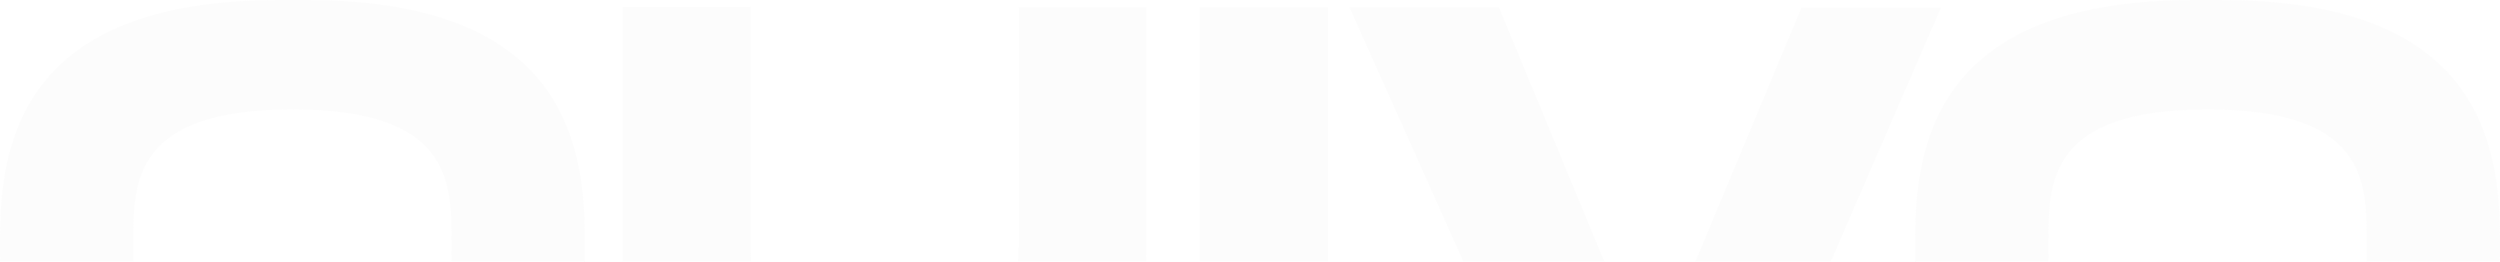 <svg xmlns="http://www.w3.org/2000/svg" width="1853" height="194" fill="none"><g fill="#E9E9E9" opacity=".12"><path d="M754.754 183.313c0 40.617-10.207 98.864-97.567 98.779h-2.318c-87.36 0-98.397-58.332-98.397-98.95V5.062h-95.058v180.569c-.192 70.666-.085 180.206 187.904 180.206h13.44c186.969 0 186.778-108.796 186.884-179.93V5.233h-94.59v178.165l-.276-.085h-.022ZM984.359 5.227h-95.25v355.309h95.25V5.226ZM1335.22 5.612l-112.49 269.226L1111.06 5.421l-110.92-.085 159.24 355.394 125.21.085L1438.72 5.612h-103.5ZM1646.55 0h-20.31c-183.82 0-206.64 97.759-206.72 175.103v14.29c0 76.43 22.9 177.336 206.44 177.336h20.31c183.82 0 206.64-100.63 206.73-177.038V175.4C1853 97.589 1830.09.021 1646.55.021V0Zm107.58 185.863c0 42.936 0 99.227-117.96 99.227s-117.79-56.483-117.79-99.418v-6.678c0-43.956 0-97.844 117.96-97.844s117.79 54.079 117.79 98.036v6.677ZM227.034 0h-20.309C22.903 0 .085 97.759 0 175.103v14.29c0 76.43 22.903 177.336 206.449 177.336h20.308c183.822 0 206.64-100.63 206.725-177.038V175.4C433.482 97.568 410.579 0 227.034 0Zm107.584 185.863c0 42.936 0 99.227-117.962 99.227-117.961 0-117.791-56.483-117.791-99.418v-6.678c0-43.956 0-97.844 117.961-97.844 117.962 0 117.792 54.079 117.792 98.036v6.677Z"/></g></svg>